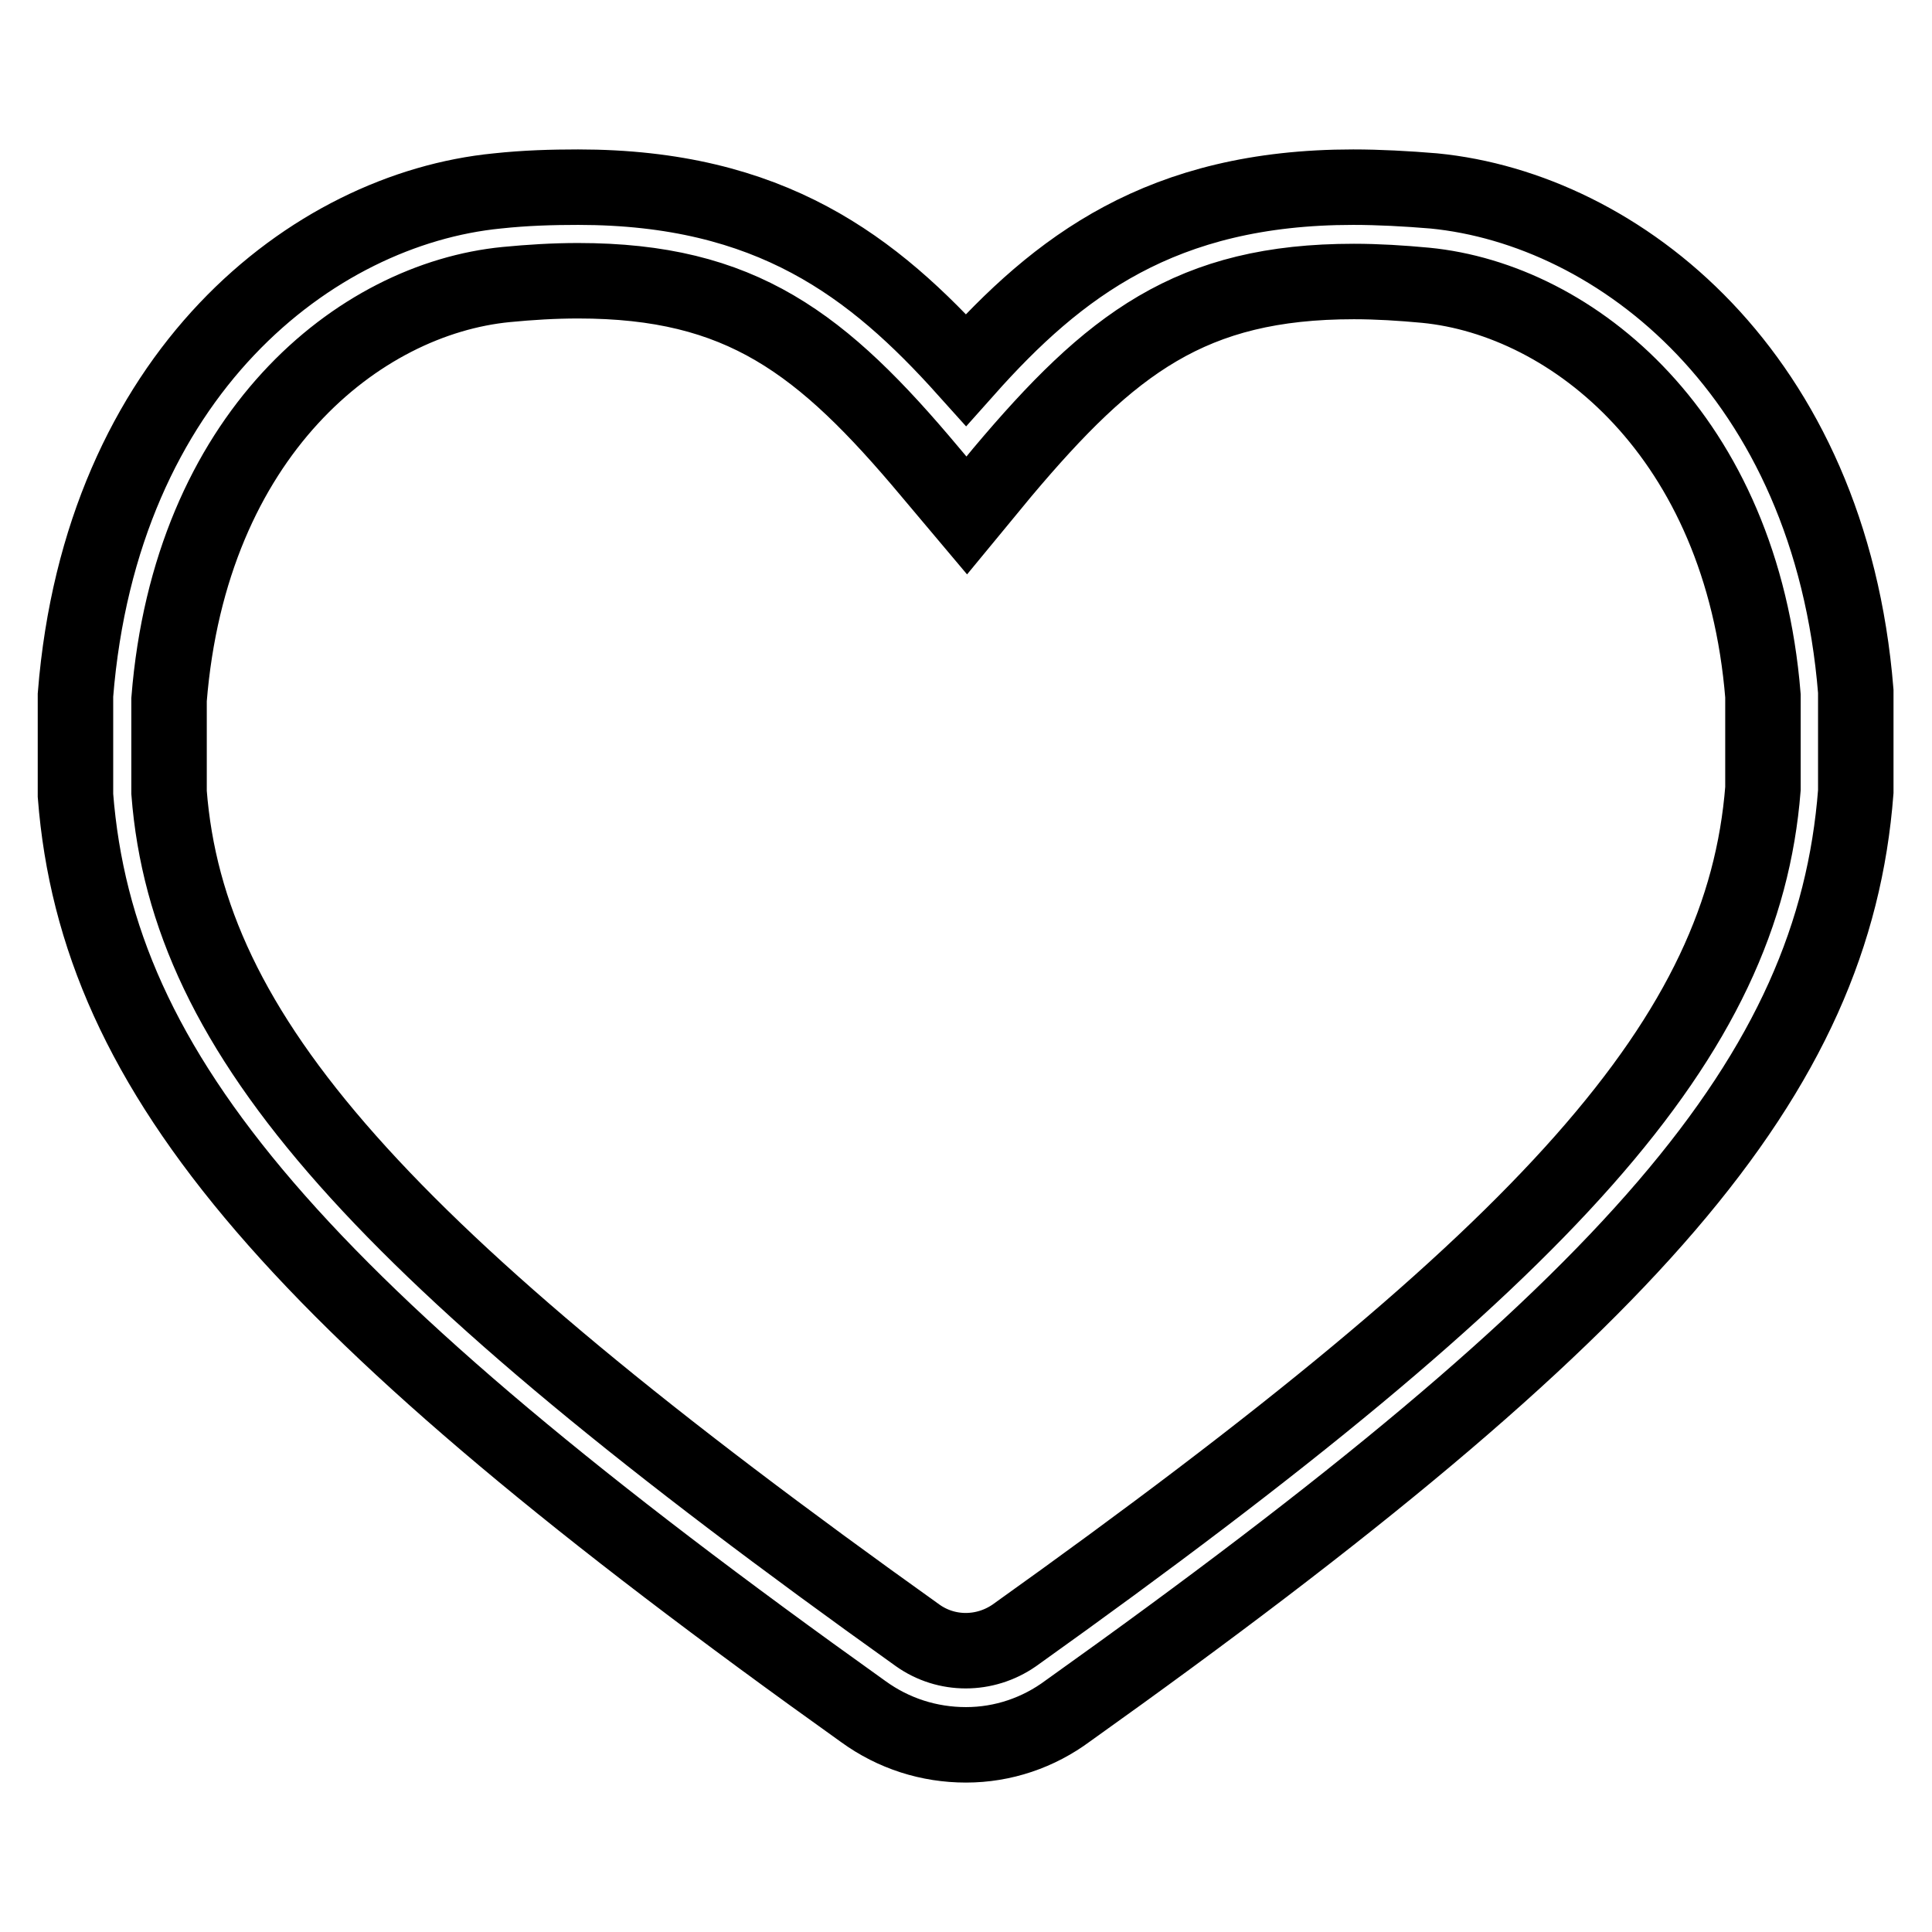 <?xml version="1.0" encoding="utf-8"?>
<!-- Svg Vector Icons : http://www.onlinewebfonts.com/icon -->
<!DOCTYPE svg PUBLIC "-//W3C//DTD SVG 1.1//EN" "http://www.w3.org/Graphics/SVG/1.1/DTD/svg11.dtd">
<svg version="1.1" xmlns="http://www.w3.org/2000/svg" xmlns:xlink="http://www.w3.org/1999/xlink" x="0px" y="0px" viewBox="0 0 256 256" enable-background="new 0 0 256 256" xml:space="preserve">
<g> <path stroke-width="10" fill-opacity="0" stroke="#000000"  d="M128,231.2c-4.9,0-9.6-1.5-13.6-4.4C39.3,173.2,12.9,142.6,10,105.4l0-13.3c3.4-42.6,31.4-64.4,55.9-66.8 c3.7-0.4,7.3-0.5,10.7-0.5c25.5,0,39.1,10.5,51.4,24.2c12.2-13.7,25.9-24.2,51.3-24.2c3.4,0,7.1,0.2,10.7,0.5 c24.5,2.4,52.5,24.2,55.9,66.3l0,13.3c-2.9,37.6-29.2,68.2-104.4,121.8C137.6,229.6,132.9,231.2,128,231.2L128,231.2z M76.6,37.2 c-3.2,0-6.4,0.2-9.5,0.5c-19.6,1.9-41.9,19.9-44.7,55l0,12.3c2.5,32.3,27.6,60.6,99.2,111.7c3.8,2.7,8.9,2.7,12.8,0 c71.6-51.1,96.6-79.4,99.2-112.2V92.2c-2.8-34.5-25.2-52.5-44.7-54.4c-3.2-0.3-6.4-0.5-9.5-0.5c-21.6,0-32.2,8.2-46.6,25.3 l-4.7,5.7l-4.8-5.7C108.9,45.4,98.2,37.2,76.6,37.2z"/></g>
</svg>